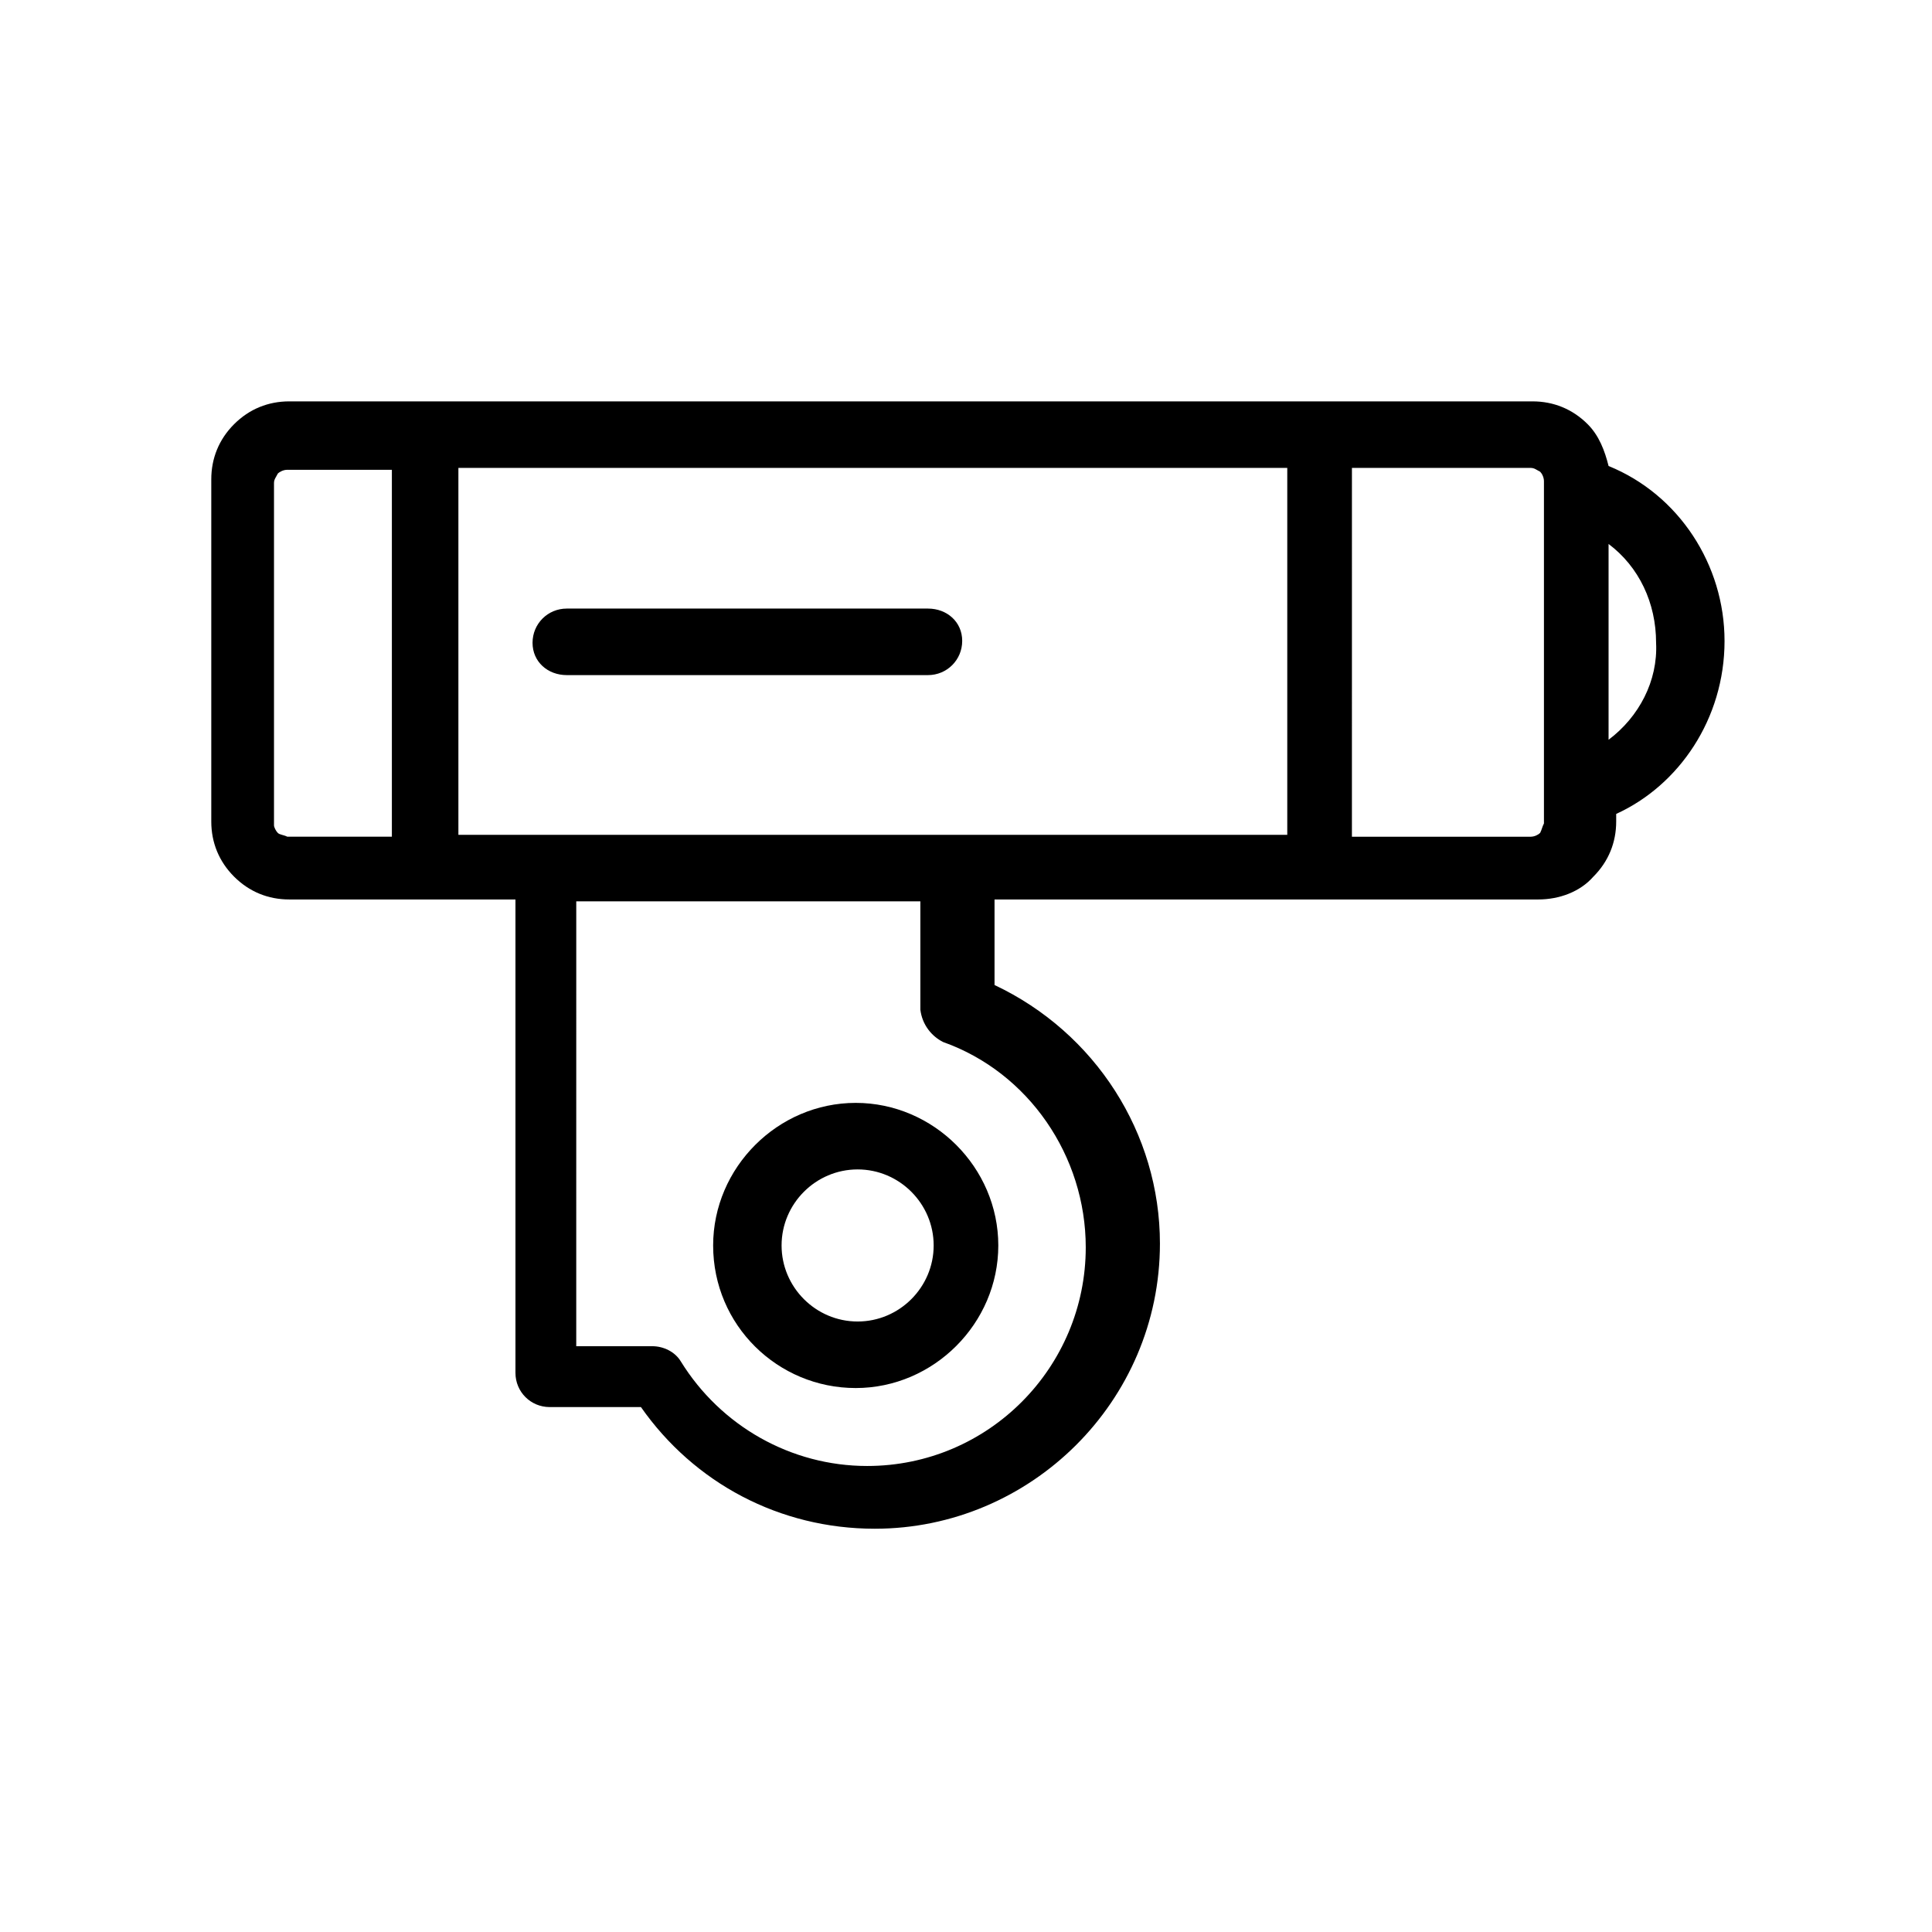 <?xml version="1.0" encoding="UTF-8"?>
<!-- Uploaded to: SVG Repo, www.svgrepo.com, Generator: SVG Repo Mixer Tools -->
<svg fill="#000000" width="800px" height="800px" version="1.1" viewBox="144 144 512 512" xmlns="http://www.w3.org/2000/svg">
 <g>
  <path d="m601.02 313.85c0-20.152-12.09-38.793-30.73-46.352-1.008-4.031-2.519-8.062-5.543-11.082-4.031-4.031-9.07-6.047-14.609-6.047h-54.914-1.008-1.008-235.28-1.008-1.008-35.266c-5.543 0-10.578 2.016-14.609 6.047s-6.047 9.07-6.047 14.609v90.688c0 5.543 2.016 10.578 6.047 14.609s9.07 6.047 14.609 6.047h35.266 1.008 1.008 22.672v125.45c0 5.039 4.031 9.07 9.07 9.07h24.184c14.105 20.152 36.777 32.242 61.969 32.242 41.312 0 75.57-33.754 75.57-75.57 0-29.223-17.129-55.922-43.832-68.52v-22.672h87.16 1.008 1.008 54.914c5.543 0 11.082-2.016 14.609-6.047 4.031-4.031 6.047-9.07 6.047-14.609v-2.016c16.621-7.559 28.715-25.191 28.715-45.848zm-115.88-45.848v97.234h-219.66v-97.234zm-267.52 96.73c-0.504-0.504-1.008-1.512-1.008-2.016v-90.688c0-1.008 0.504-1.512 1.008-2.519 0.504-0.504 1.512-1.008 2.519-1.008h27.711v97.234h-27.711c-1.008-0.5-2.016-0.5-2.519-1.004zm176.33 55.422c22.672 8.062 37.785 30.23 37.785 54.41 0 31.738-25.695 57.938-57.938 57.938-20.152 0-38.793-10.578-49.375-27.711-1.512-2.519-4.535-4.031-7.559-4.031h-20.152l0.004-117.89h91.191v28.719c0.5 4.031 3.019 7.055 6.043 8.566zm158.2-55.422c-0.504 0.504-1.512 1.008-2.519 1.008h-47.359l0.004-97.738h47.359c1.008 0 1.512 0.504 2.519 1.008 0.504 0.504 1.008 1.512 1.008 2.519v90.688c-0.508 1.004-0.508 1.508-1.012 2.516zm18.137-24.684v-51.891c8.062 6.047 12.594 15.617 12.594 26.199 0.508 10.07-4.531 19.645-12.594 25.691z"/>
  <path d="m294.2 322.91h95.723c5.039 0 9.07-4.031 9.07-9.07 0-5.035-4.031-8.562-9.07-8.562h-95.723c-5.039 0-9.07 4.031-9.07 9.07 0 5.039 4.031 8.562 9.07 8.562z"/>
  <path d="m332.99 474.06c0 21.16 17.129 37.785 37.785 37.785s37.785-17.129 37.785-37.785-17.129-37.785-37.785-37.785-37.785 17.129-37.785 37.785zm58.441 0c0 11.082-9.07 20.152-20.152 20.152s-20.152-9.07-20.152-20.152c0-11.082 9.07-20.152 20.152-20.152s20.152 9.07 20.152 20.152z"/>
 </g>
</svg>